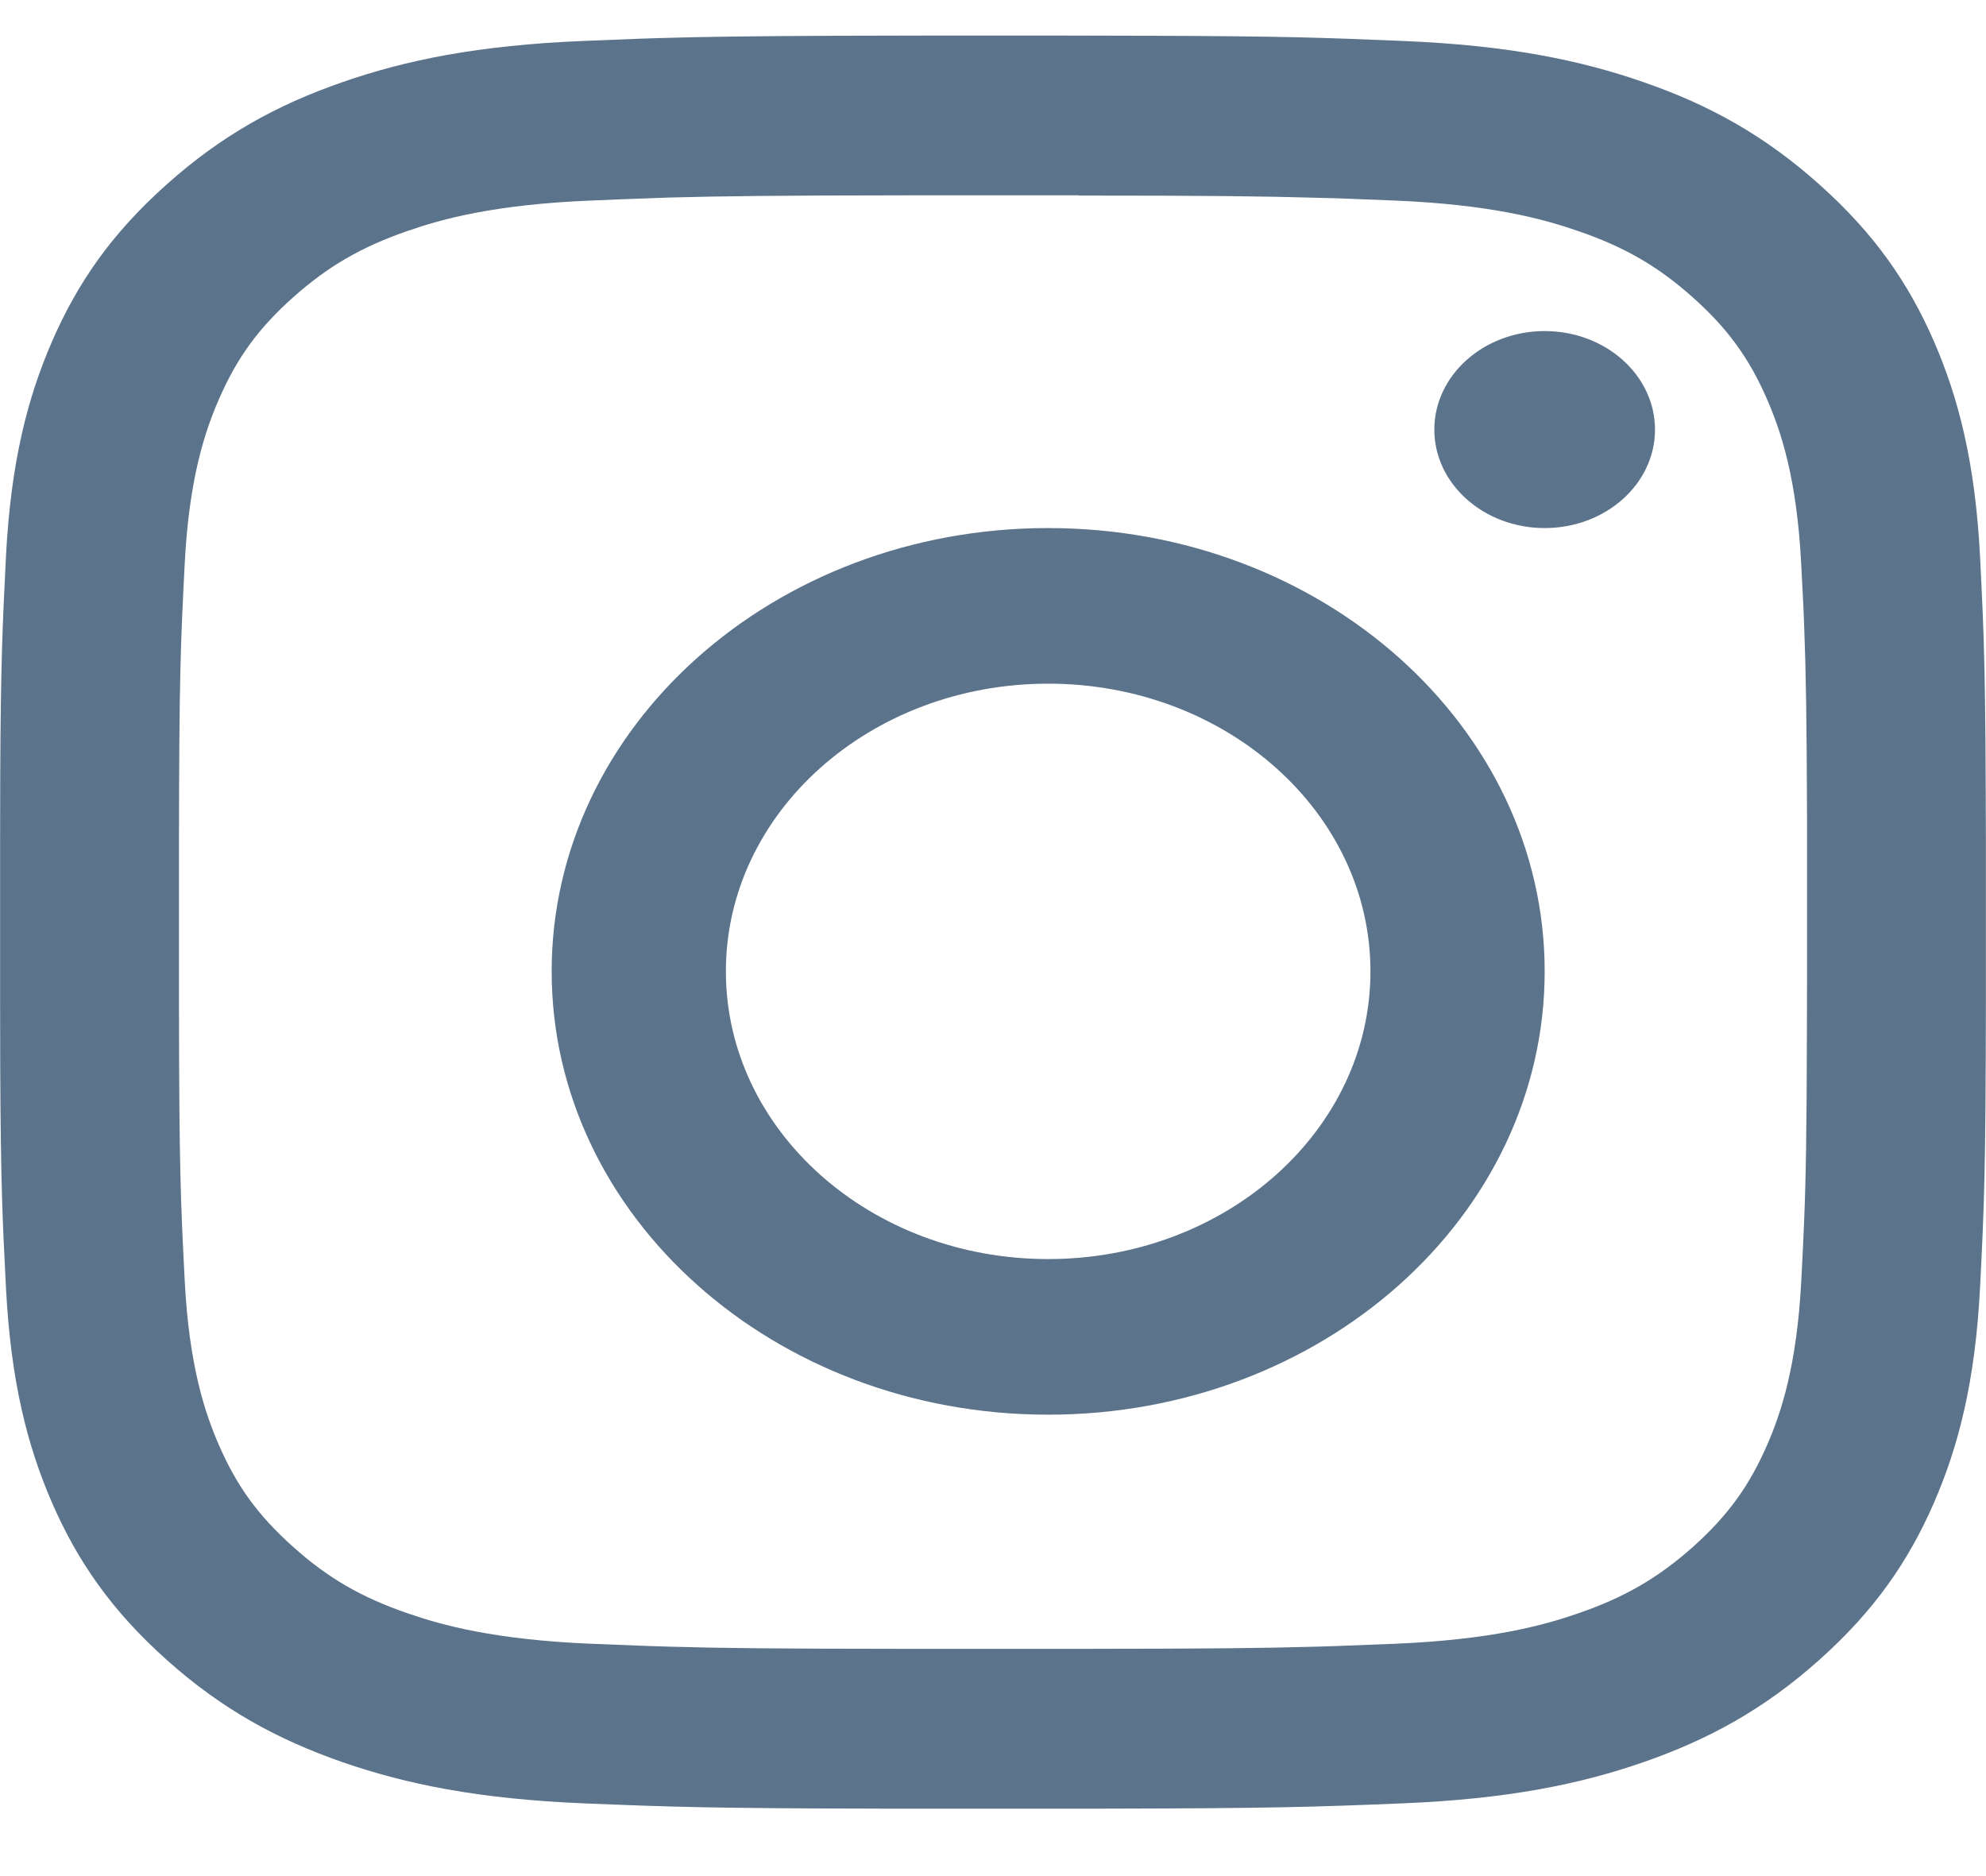 <svg xmlns="http://www.w3.org/2000/svg" width="18" height="17" viewBox="0 0 18 17">
    <g fill="none" fill-rule="evenodd">
        <g fill="#5B738B">
            <g>
                <path d="M686.273 130.322h.254l.858.002c1.236.004 1.587.016 2.326.047.958.039 1.612.174 2.184.373.592.205 1.094.48 1.594.927.5.446.809.894 1.039 1.422.222.511.374 1.095.418 1.95.038.75.05 1.053.053 2.58v1.466c-.002 1.526-.015 1.83-.053 2.579-.044.855-.196 1.439-.418 1.95-.23.528-.538.976-1.039 1.423-.5.447-1.002.721-1.594.927-.572.198-1.226.334-2.184.373-.813.033-1.157.045-2.724.048h-1.973c-1.568-.003-1.912-.015-2.725-.048-.958-.04-1.612-.175-2.184-.373-.592-.206-1.094-.48-1.594-.927-.5-.447-.809-.895-1.039-1.423-.222-.511-.374-1.095-.418-1.95-.033-.643-.047-.957-.052-1.995l-.001-.584v-1.24-.227l.001-.584c.005-1.037.02-1.352.052-1.995.044-.855.196-1.439.418-1.95.23-.528.538-.976 1.039-1.422.5-.447 1.002-.722 1.594-.927.572-.199 1.226-.334 2.184-.373l.501-.02.187-.006c.405-.012.835-.018 1.638-.021l.858-.002H686zm.505 1.448h-1.556c-1.161.001-1.68.007-2.157.02l-.19.007c-.159.005-.322.012-.512.02-.877.035-1.354.166-1.67.276-.421.146-.72.32-1.036.601-.315.281-.51.549-.673.924-.123.283-.27.708-.31 1.491-.038.742-.05 1.029-.052 2.526v1.441c.002 1.498.014 1.785.052 2.526.04.783.187 1.209.31 1.492.163.375.358.642.673.923.315.282.615.456 1.035.601.317.11.794.241 1.671.277l.512.02.19.006c.477.014.996.019 2.157.02h1.556c1.161-.001 1.68-.006 2.157-.02l.19-.006.512-.02c.877-.036 1.354-.167 1.67-.277.421-.145.72-.32 1.036-.6.315-.282.51-.55.673-.924.123-.283.27-.709.31-1.492l.015-.295.008-.18c.019-.442.026-.855.028-1.845l.001-.428v-.757V137.43c-.003-.924-.01-1.345-.026-1.757l-.007-.177-.02-.386c-.04-.783-.186-1.208-.309-1.491-.163-.375-.358-.643-.673-.924-.315-.281-.615-.455-1.035-.6-.317-.11-.794-.242-1.671-.278l-.512-.02-.19-.005c-.477-.014-.996-.02-2.157-.02zm-.278 3.015c2.485 0 4.5 1.799 4.5 4.017 0 2.218-2.015 4.017-4.5 4.017s-4.5-1.799-4.5-4.017c0-2.218 2.015-4.017 4.5-4.017zm0 1.41c-1.613 0-2.921 1.167-2.921 2.607 0 1.44 1.308 2.607 2.921 2.607 1.613 0 2.921-1.167 2.921-2.607 0-1.44-1.308-2.607-2.921-2.607zM691 133c.552 0 1 .4 1 .893s-.448.892-1 .892-1-.4-1-.892c0-.493.448-.893 1-.893z" transform="translate(-677 -5087) translate(0 4957)"/>
            </g>
        </g>
    </g>
</svg>

